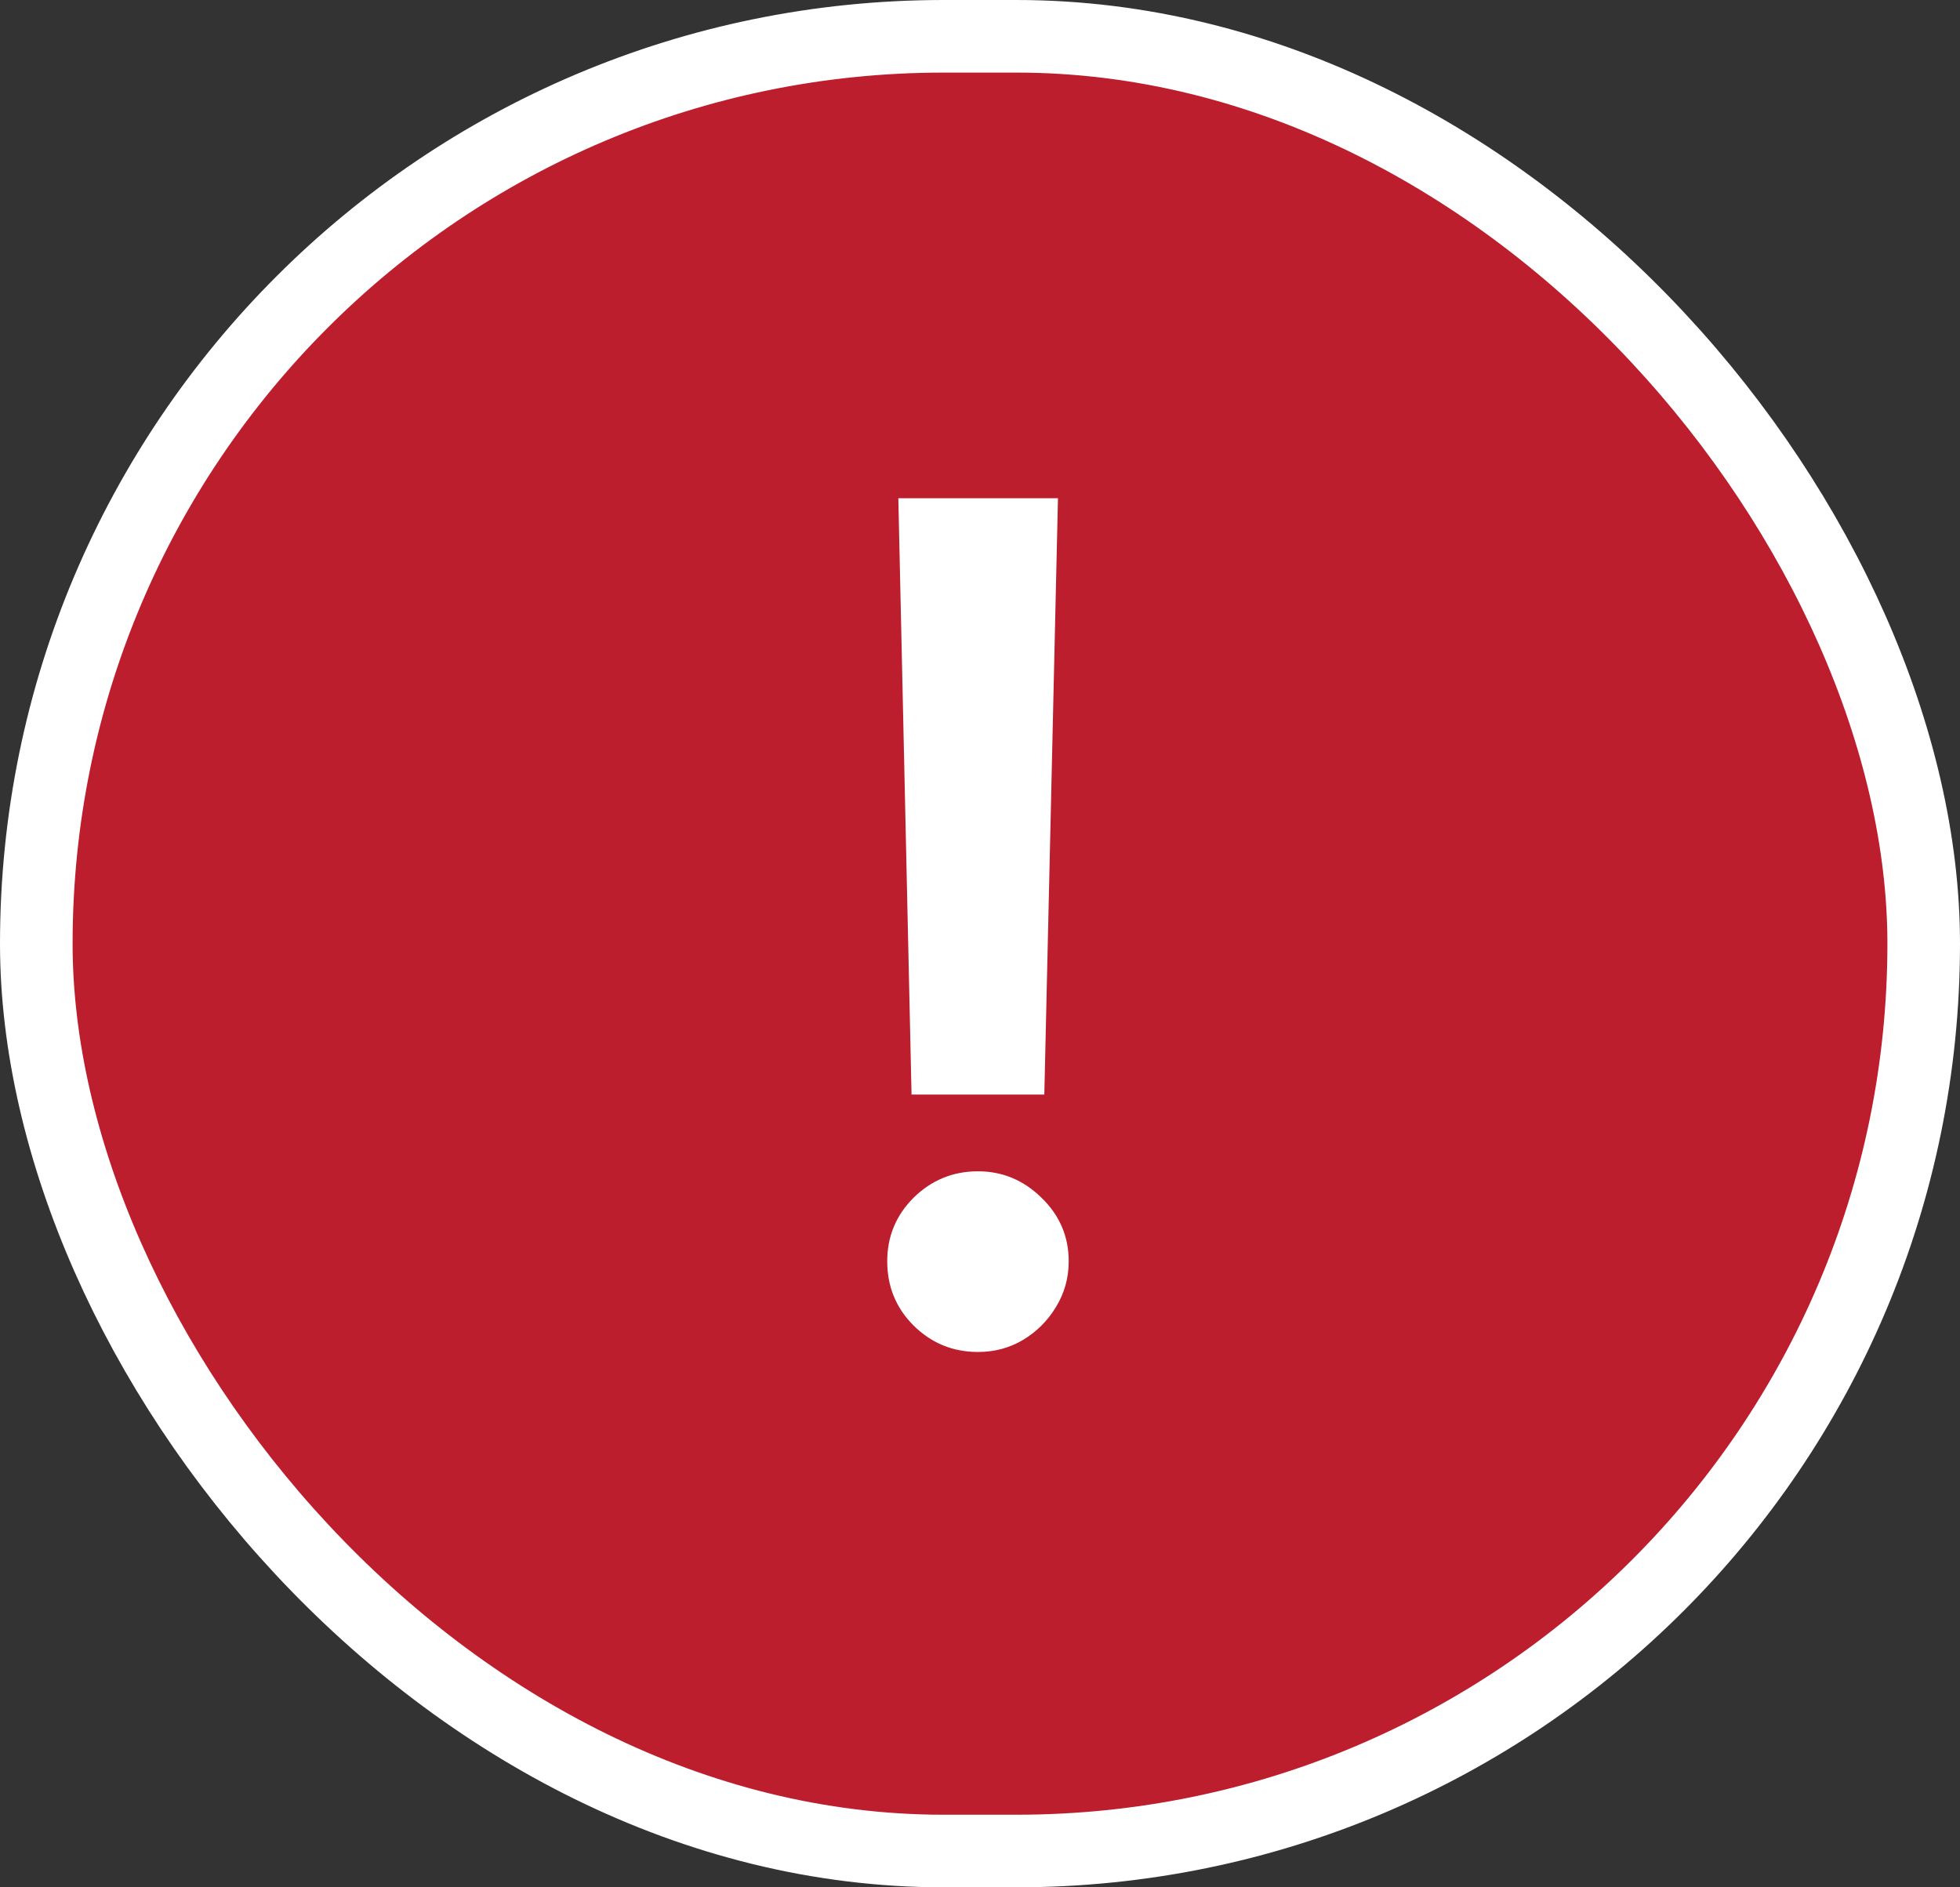 <svg width="27" height="26" viewBox="0 0 27 26" fill="none" xmlns="http://www.w3.org/2000/svg">
<rect x="0" y="0" width="27" height="26" fill="#333333" stroke="none"/>
<rect x="0.5" y="0.5" width="26" height="25" rx="12.5" fill="#BC1E2D"/>
<path d="M14.574 6.864L14.386 15.079H12.557L12.375 6.864H14.574ZM13.472 18.625C13.127 18.625 12.831 18.504 12.585 18.261C12.343 18.019 12.222 17.724 12.222 17.375C12.222 17.034 12.343 16.742 12.585 16.5C12.831 16.258 13.127 16.136 13.472 16.136C13.809 16.136 14.1 16.258 14.347 16.5C14.597 16.742 14.722 17.034 14.722 17.375C14.722 17.606 14.663 17.816 14.546 18.006C14.432 18.195 14.28 18.347 14.091 18.46C13.905 18.57 13.699 18.625 13.472 18.625Z" fill="white"/>
<rect x="0.5" y="0.5" width="26" height="25" rx="12.5" stroke="white"/>
</svg>
